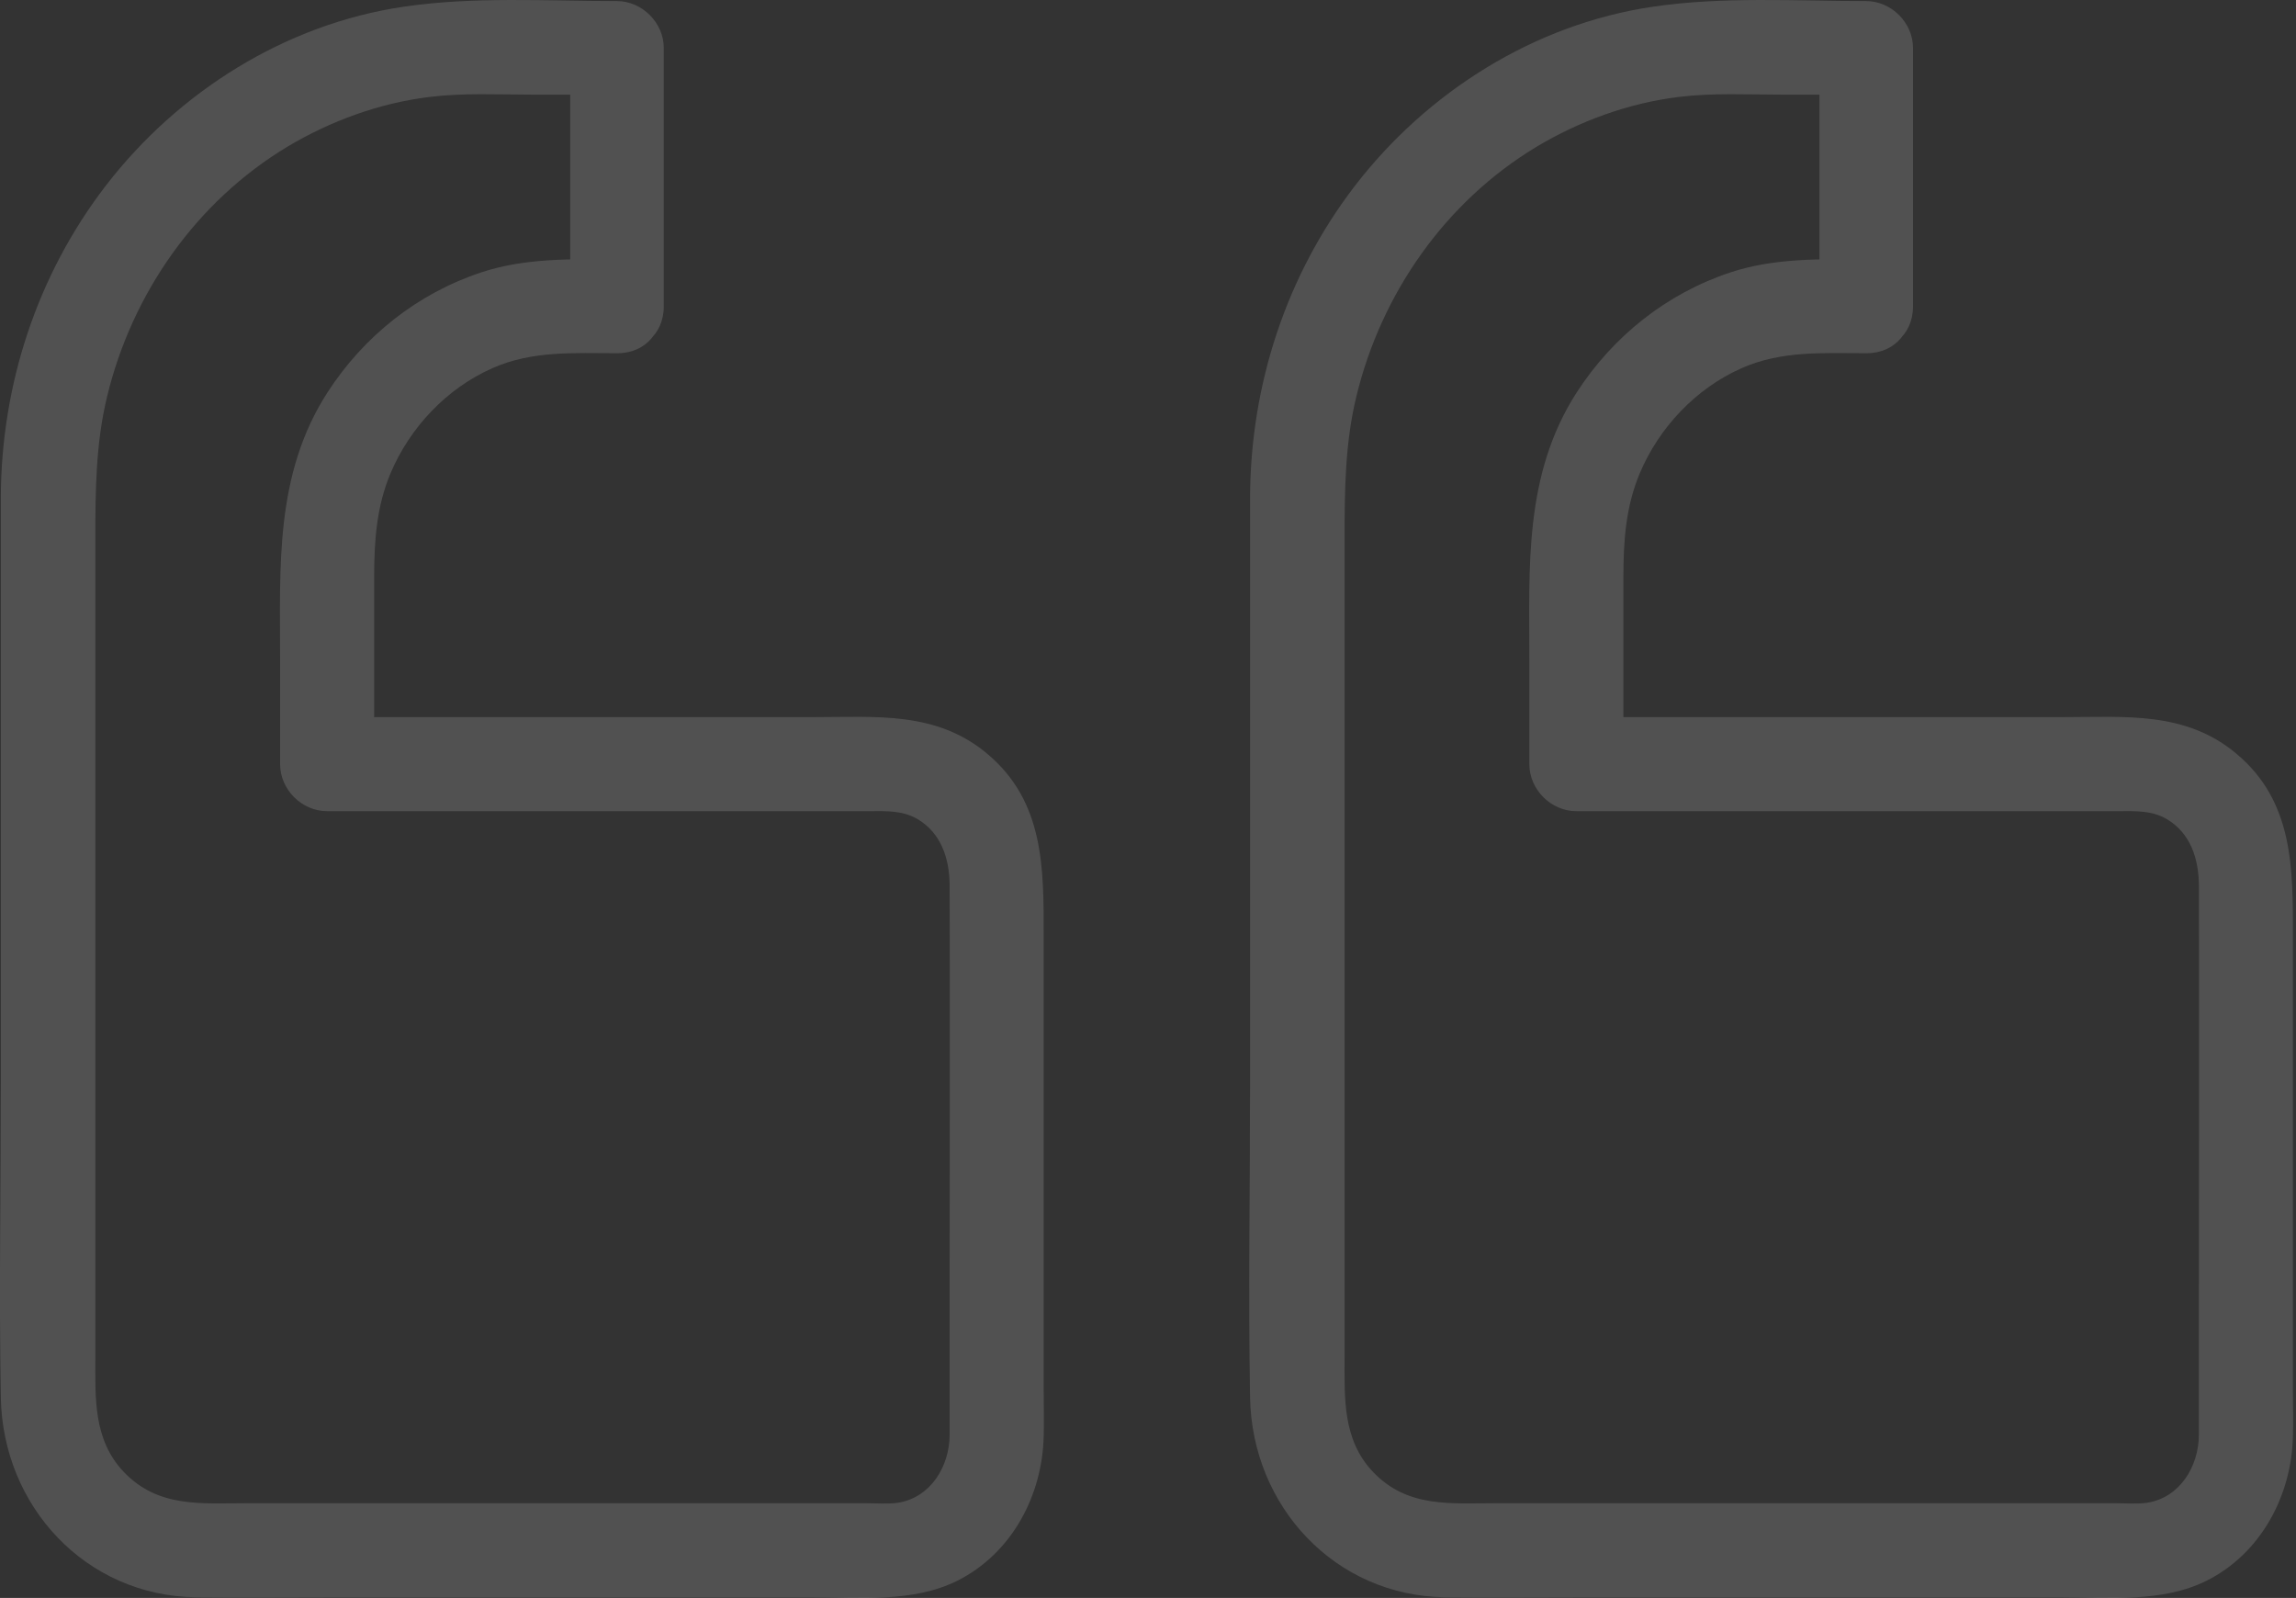 <?xml version="1.0" encoding="UTF-8"?> <svg xmlns="http://www.w3.org/2000/svg" width="421" height="293" viewBox="0 0 421 293" fill="none"><rect x="0" y="0" width="421" height="293" fill="#333333" stroke="none"/><path d="M121.711 56.146V8.816C121.711 4.161 117.746 0.195 113.09 0.195C100.158 0.195 86.882 -0.666 74.037 1.229C52.311 4.419 32.655 16.834 19.378 34.076C6.792 50.457 0.239 70.544 0.153 91.148V110.631V198.653C0.153 217.878 -0.192 237.017 0.153 256.242C0.499 276.157 15.671 292.623 35.932 292.882C44.467 292.967 52.916 292.882 61.45 292.882H148.782C157.661 292.882 167.318 293.916 175.507 289.865C185.507 284.864 191.111 274.26 191.37 263.398C191.455 260.64 191.37 257.881 191.37 255.122V171.67C191.37 159.342 191.542 147.013 181.024 138.219C171.712 130.374 160.592 131.495 149.385 131.495H66.278H59.984L68.605 140.116V105.804C68.605 99.253 69.036 92.873 71.622 86.752C75.157 78.389 81.881 71.234 90.244 67.527C97.571 64.25 105.331 64.768 113.176 64.768C124.297 64.768 124.297 47.526 113.176 47.526C104.813 47.526 96.364 47.268 88.261 49.939C76.536 53.819 66.708 61.664 60.07 71.923C50.328 87.01 51.363 103.994 51.363 121.063V140.116C51.363 144.771 55.329 148.737 59.984 148.737H125.85H159.386C162.575 148.737 165.421 148.564 168.265 150.202C172.576 152.788 174.041 157.358 174.128 162.099C174.213 186.842 174.128 211.498 174.128 236.241V263.053C174.128 268.828 170.679 274.605 164.645 275.554C162.835 275.812 160.68 275.64 158.783 275.64H82.141H45.156C36.88 275.64 29.035 276.501 22.742 269.95C17.052 264.001 17.483 256.328 17.483 248.742V217.534V129.598V98.563C17.483 89.856 17.568 81.235 19.638 72.7C24.207 53.82 35.932 37.009 52.658 26.922C60.588 22.18 69.555 18.904 78.694 17.783C84.901 17.007 91.28 17.352 97.487 17.352H113.178L104.557 8.731V56.061C104.468 67.183 121.711 67.269 121.711 56.148L121.711 56.146Z" fill="white" fill-opacity="0.15"></path><path d="M350.775 56.146V8.816C350.775 4.161 346.809 0.195 342.154 0.195C329.222 0.195 315.945 -0.666 303.1 1.229C281.375 4.419 261.719 16.834 248.442 34.076C235.856 50.457 229.303 70.544 229.217 91.148V110.631V198.653C229.217 217.878 228.872 237.017 229.217 256.242C229.562 276.157 244.735 292.623 264.995 292.882C273.531 292.967 281.979 292.882 290.513 292.882H377.845C386.725 292.882 396.382 293.916 404.57 289.865C414.571 284.864 420.175 274.26 420.433 263.398C420.519 260.64 420.433 257.881 420.433 255.122V171.67C420.433 159.342 420.606 147.013 410.087 138.219C400.776 130.374 389.656 131.495 378.449 131.495H295.341H289.048L297.669 140.116V105.804C297.669 99.253 298.099 92.873 300.685 86.752C304.22 78.389 310.944 71.234 319.307 67.527C326.634 64.25 334.394 64.768 342.239 64.768C353.361 64.768 353.361 47.526 342.239 47.526C333.876 47.526 325.428 47.268 317.325 49.939C305.6 53.819 295.772 61.664 289.134 71.923C279.391 87.01 280.427 103.994 280.427 121.063V140.116C280.427 144.771 284.392 148.737 289.048 148.737H354.913H388.449C391.639 148.737 394.484 148.564 397.329 150.202C401.639 152.788 403.104 157.358 403.191 162.099C403.277 186.842 403.191 211.498 403.191 236.241V263.053C403.191 268.828 399.742 274.605 393.709 275.554C391.898 275.812 389.743 275.64 387.846 275.64H311.204H274.22C265.944 275.64 258.099 276.501 251.805 269.95C246.116 264.001 246.546 256.328 246.546 248.742V217.534V129.598V98.563C246.546 89.856 246.632 81.235 248.702 72.7C253.27 53.82 264.995 37.009 281.721 26.922C289.652 22.18 298.618 18.904 307.757 17.783C313.965 17.007 320.343 17.352 326.551 17.352H342.241C339.396 14.506 336.466 11.577 333.62 8.731V56.061C333.532 67.183 350.774 67.269 350.774 56.148L350.775 56.146Z" fill="white" fill-opacity="0.15"></path></svg> 